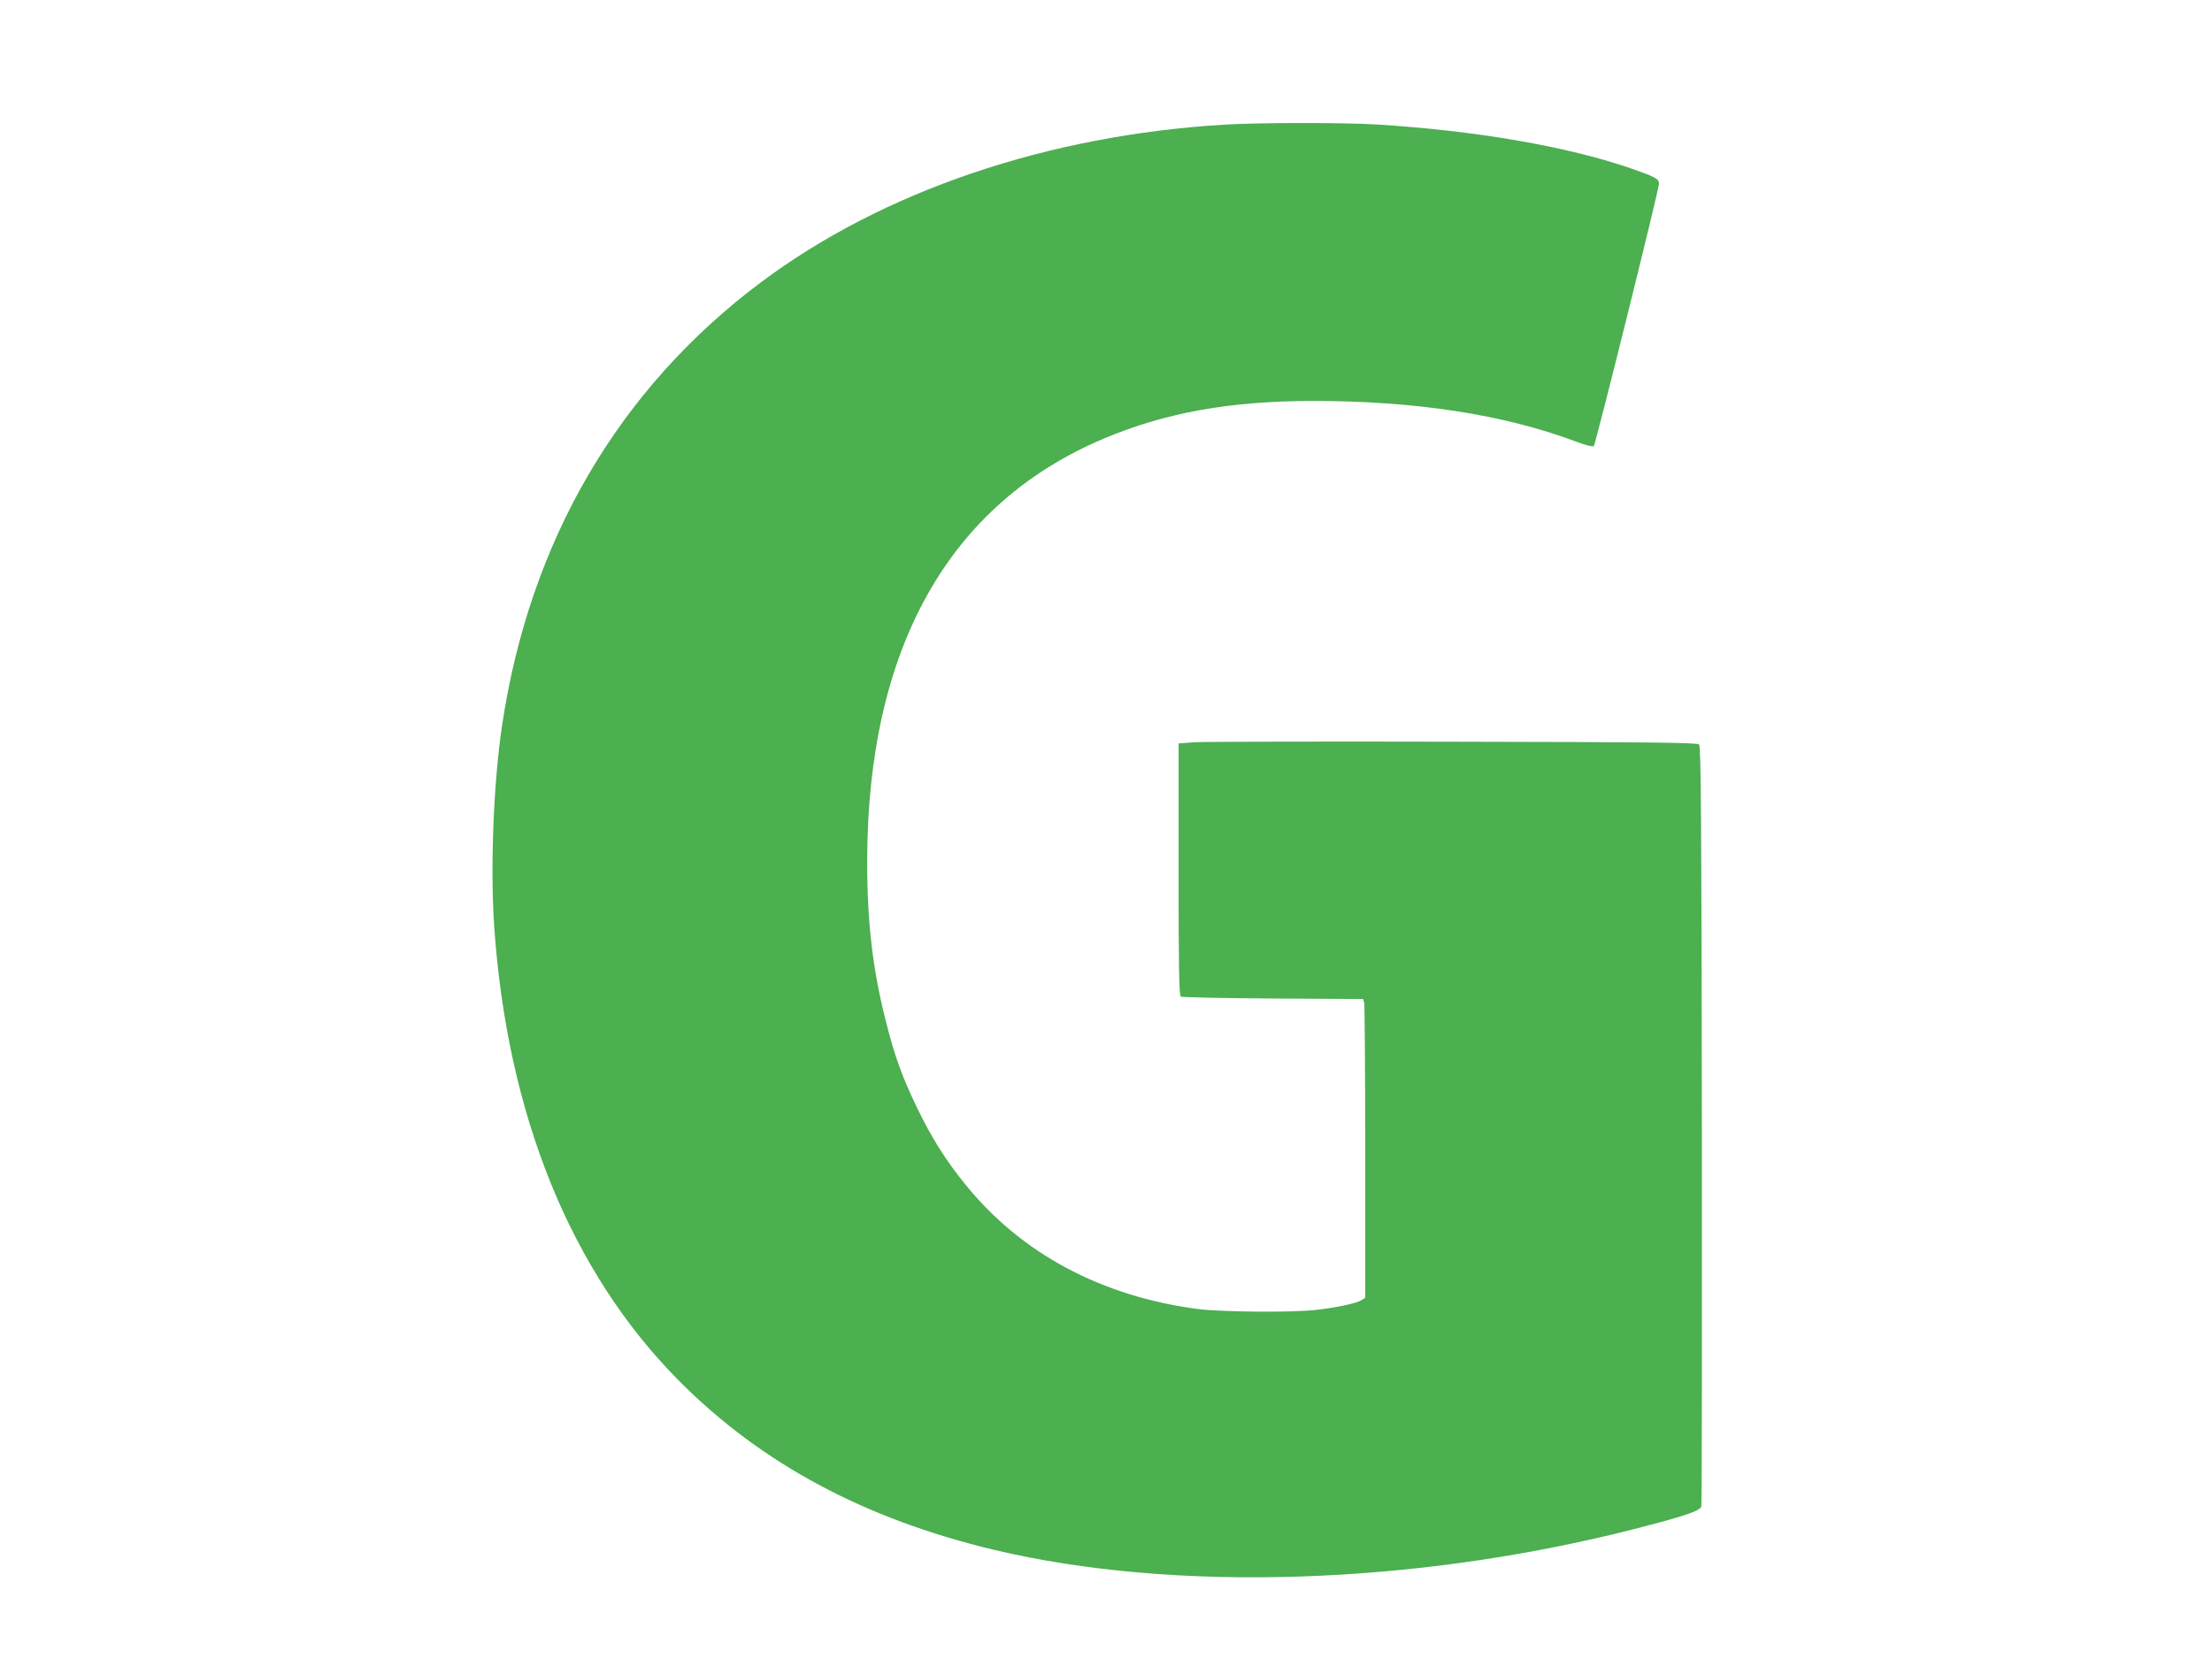 <?xml version="1.0" standalone="no"?>
<!DOCTYPE svg PUBLIC "-//W3C//DTD SVG 20010904//EN"
 "http://www.w3.org/TR/2001/REC-SVG-20010904/DTD/svg10.dtd">
<svg version="1.0" xmlns="http://www.w3.org/2000/svg"
 width="1280pt" height="960pt" viewBox="0 0 1280 960"
 preserveAspectRatio="xMidYMid meet">
<g transform="translate(0,960) scale(0.1,-0.1)"
fill="#4caf50" stroke="none">
<path d="M7090 8879 c-1027 -61 -1980 -384 -2686 -912 -825 -617 -1340 -1499
-1499 -2567 -49 -329 -68 -813 -46 -1150 74 -1099 443 -2009 1071 -2641 476
-479 1074 -799 1825 -978 1042 -247 2425 -203 3690 118 301 77 394 108 400
134 3 12 4 1006 3 2209 -2 1778 -5 2189 -16 2200 -11 11 -282 14 -1420 16
-774 2 -1449 0 -1499 -3 l-93 -7 0 -728 c0 -572 3 -731 13 -737 6 -4 247 -9
533 -11 l522 -3 6 -22 c3 -12 6 -401 6 -864 l0 -843 -22 -14 c-29 -18 -147
-43 -263 -56 -142 -16 -546 -12 -682 5 -559 73 -1023 321 -1346 720 -115 142
-196 271 -276 436 -91 188 -134 306 -186 514 -75 295 -107 568 -107 920 1
1232 472 2071 1374 2449 355 149 726 215 1203 216 595 0 1105 -78 1524 -235
56 -21 98 -32 104 -26 10 10 377 1485 377 1518 0 28 -21 39 -158 87 -371 129
-906 221 -1482 256 -189 11 -671 11 -870 -1z"/>
</g>
</svg>
